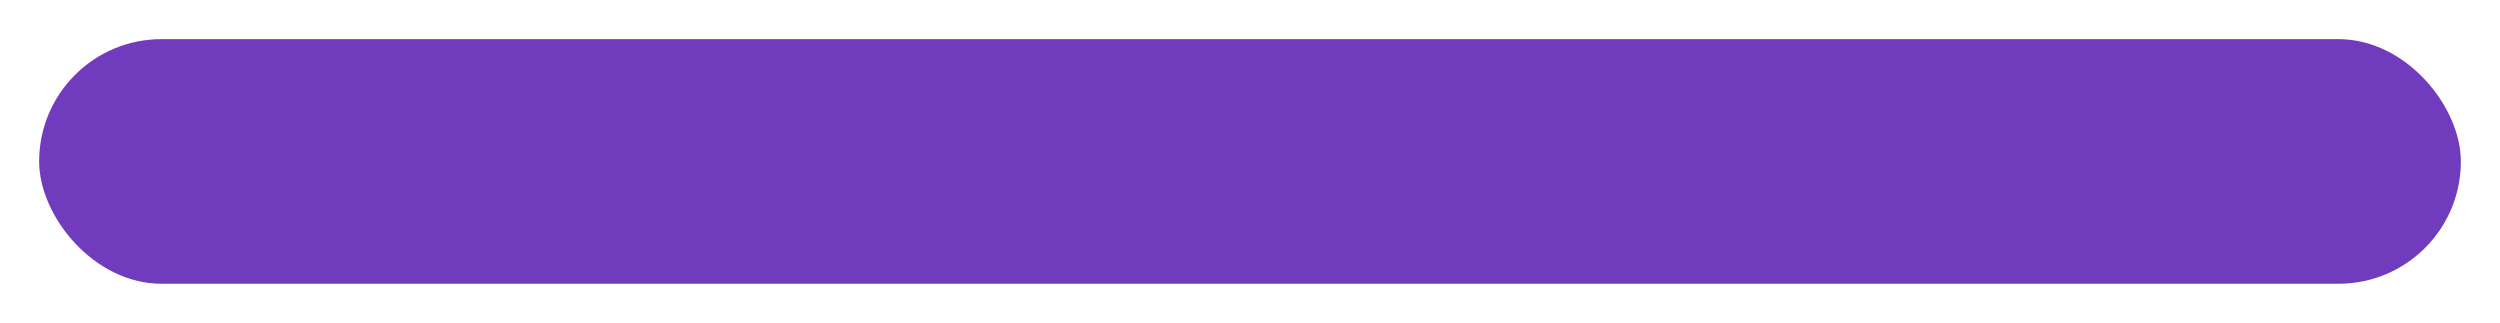 <?xml version="1.0" encoding="UTF-8"?> <svg xmlns="http://www.w3.org/2000/svg" width="511" height="66" viewBox="0 0 511 66" fill="none"> <g filter="url(#filter0_d_102_514)"> <rect x="4" y="4" width="495" height="50" rx="25" fill="#713BBD"></rect> </g> <defs> <filter id="filter0_d_102_514" x="0" y="0" width="511" height="66" filterUnits="userSpaceOnUse" color-interpolation-filters="sRGB"> <feFlood flood-opacity="0" result="BackgroundImageFix"></feFlood> <feColorMatrix in="SourceAlpha" type="matrix" values="0 0 0 0 0 0 0 0 0 0 0 0 0 0 0 0 0 0 127 0" result="hardAlpha"></feColorMatrix> <feOffset dx="4" dy="4"></feOffset> <feGaussianBlur stdDeviation="4"></feGaussianBlur> <feColorMatrix type="matrix" values="0 0 0 0 0.495 0 0 0 0 0.362 0 0 0 0 0.683 0 0 0 0.37 0"></feColorMatrix> <feBlend mode="normal" in2="BackgroundImageFix" result="effect1_dropShadow_102_514"></feBlend> <feBlend mode="normal" in="SourceGraphic" in2="effect1_dropShadow_102_514" result="shape"></feBlend> </filter> </defs> </svg> 